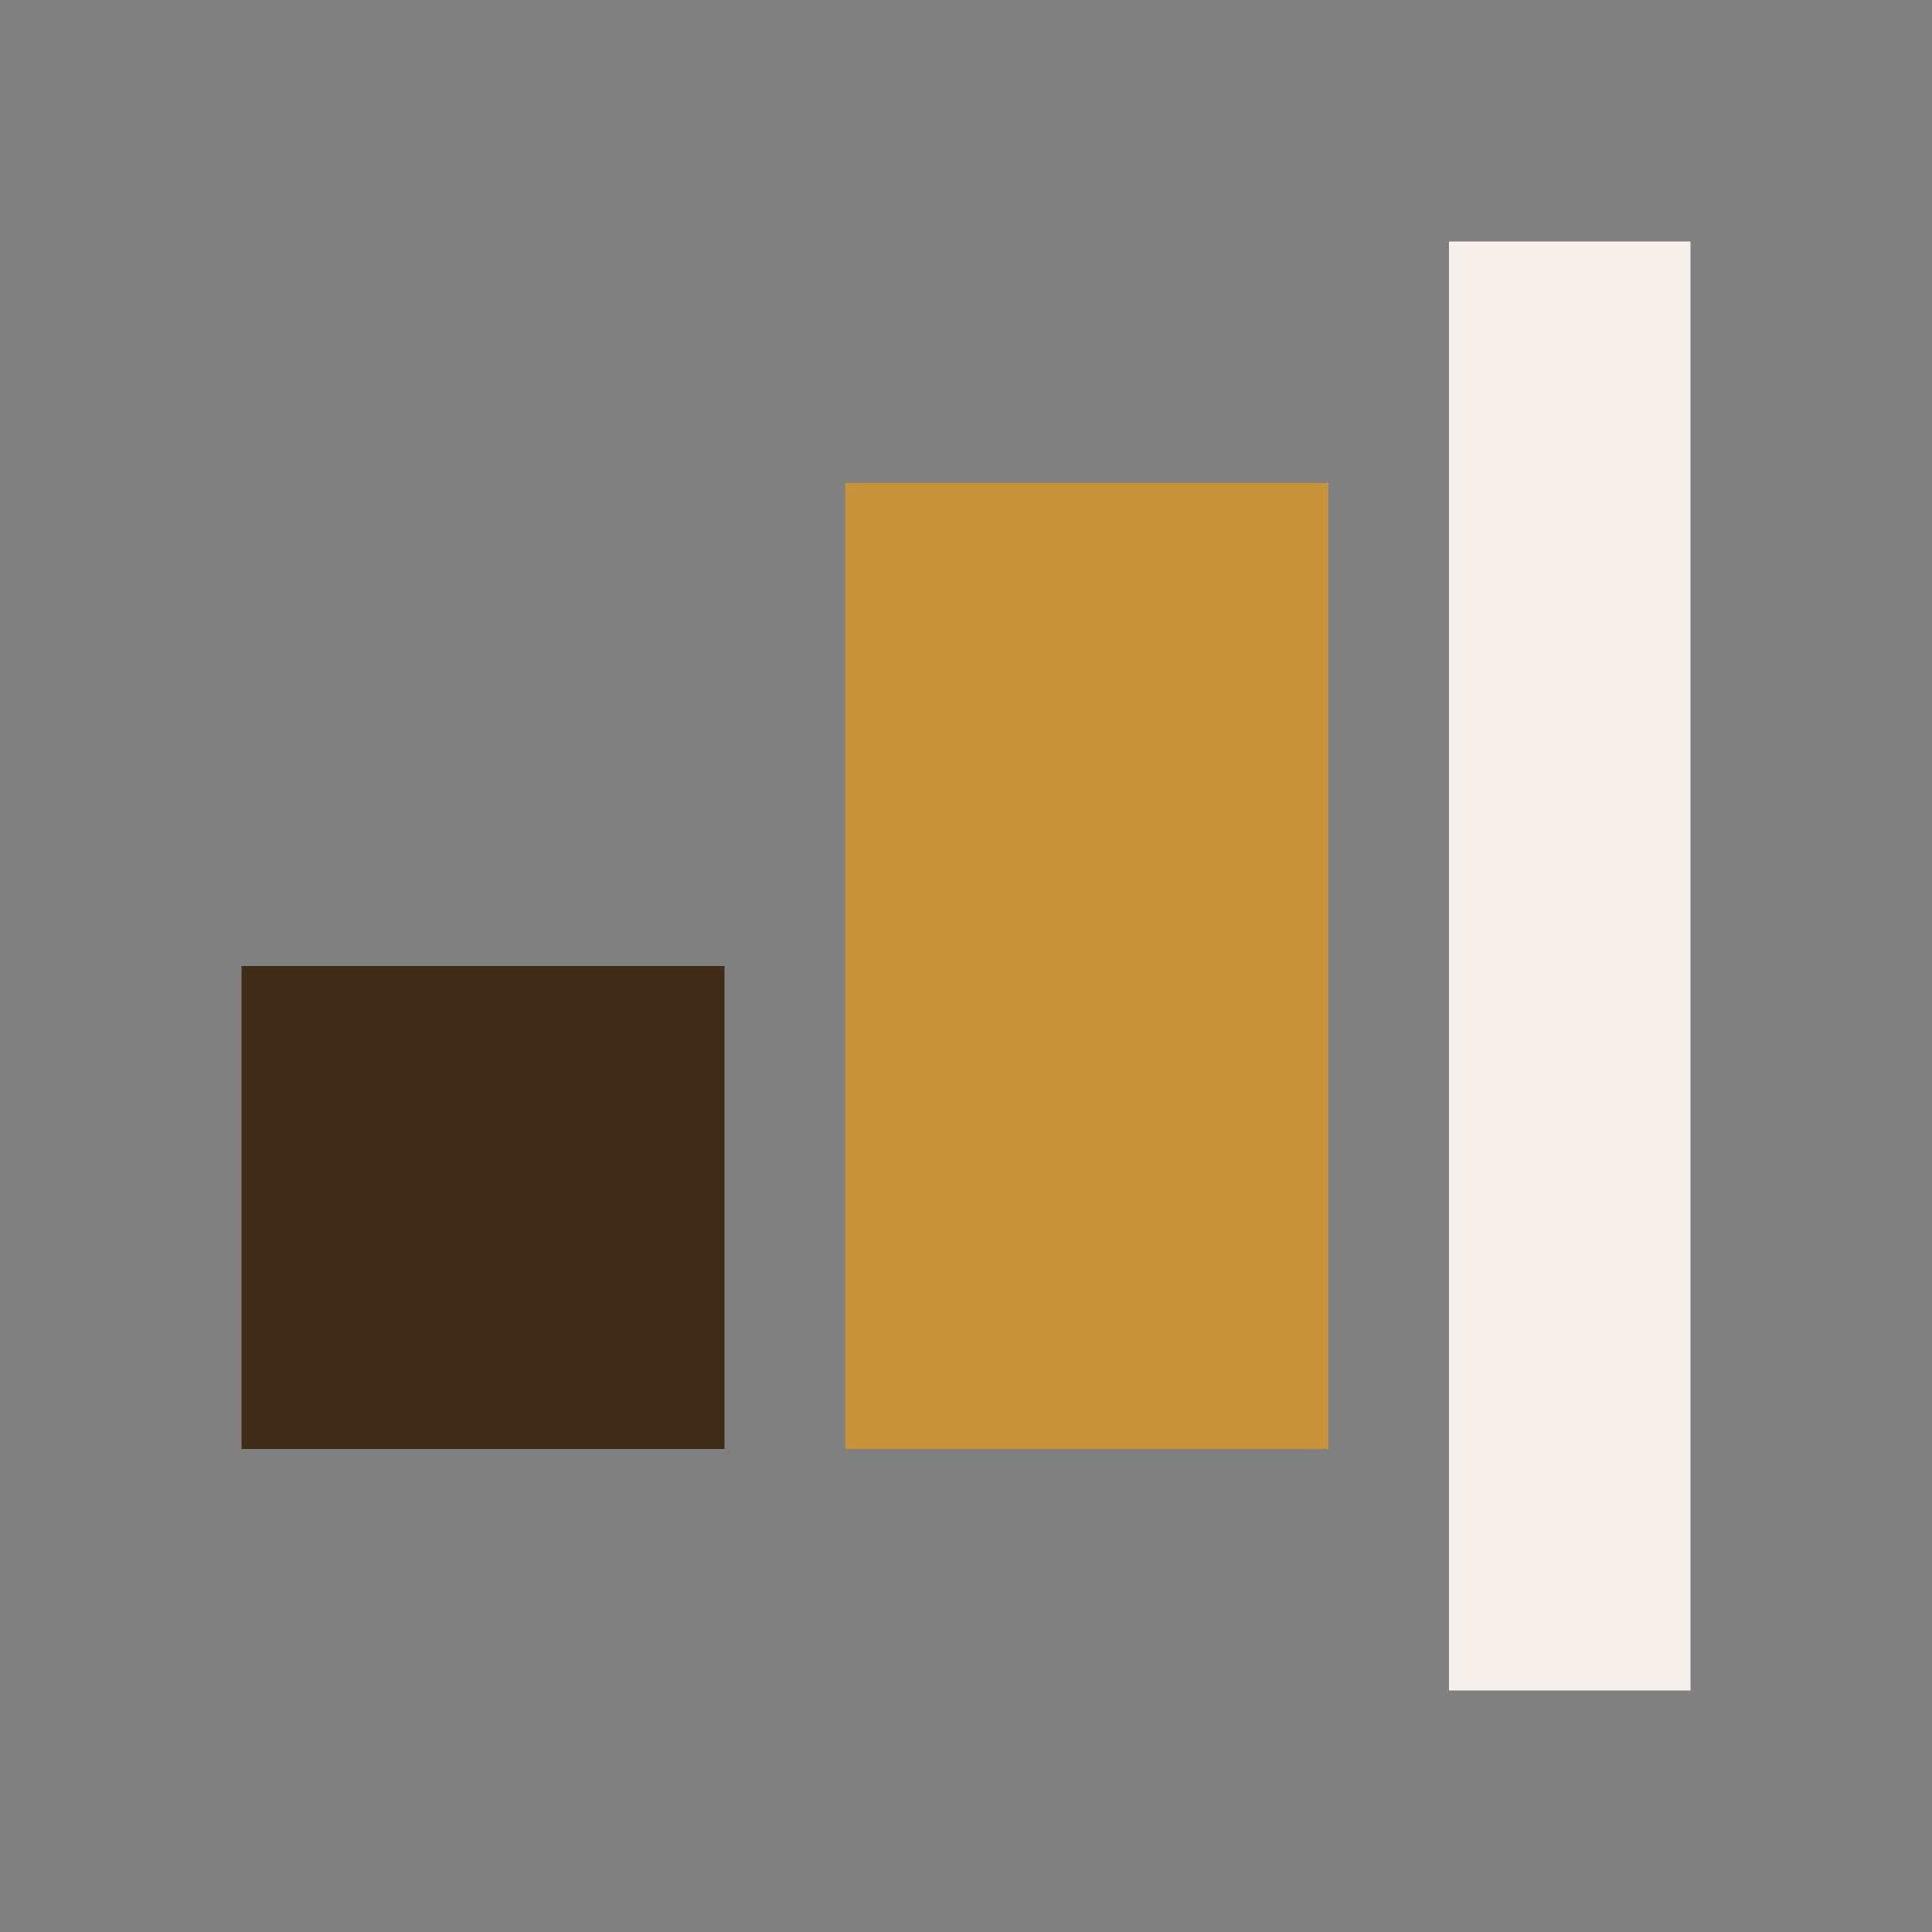 <?xml version="1.0" encoding="UTF-8"?>
<svg xmlns="http://www.w3.org/2000/svg" width="32" height="32" viewBox="0 0 32 32"><rect x="0" y="0" width="32" height="32" fill="#808080" stroke="none"/><rect x="4" y="16" width="8" height="8" fill="#3E2C18"/><rect x="14" y="8" width="8" height="16" fill="#C8923B"/><rect x="24" y="4" width="4" height="24" fill="#F5F0EB"/></svg>